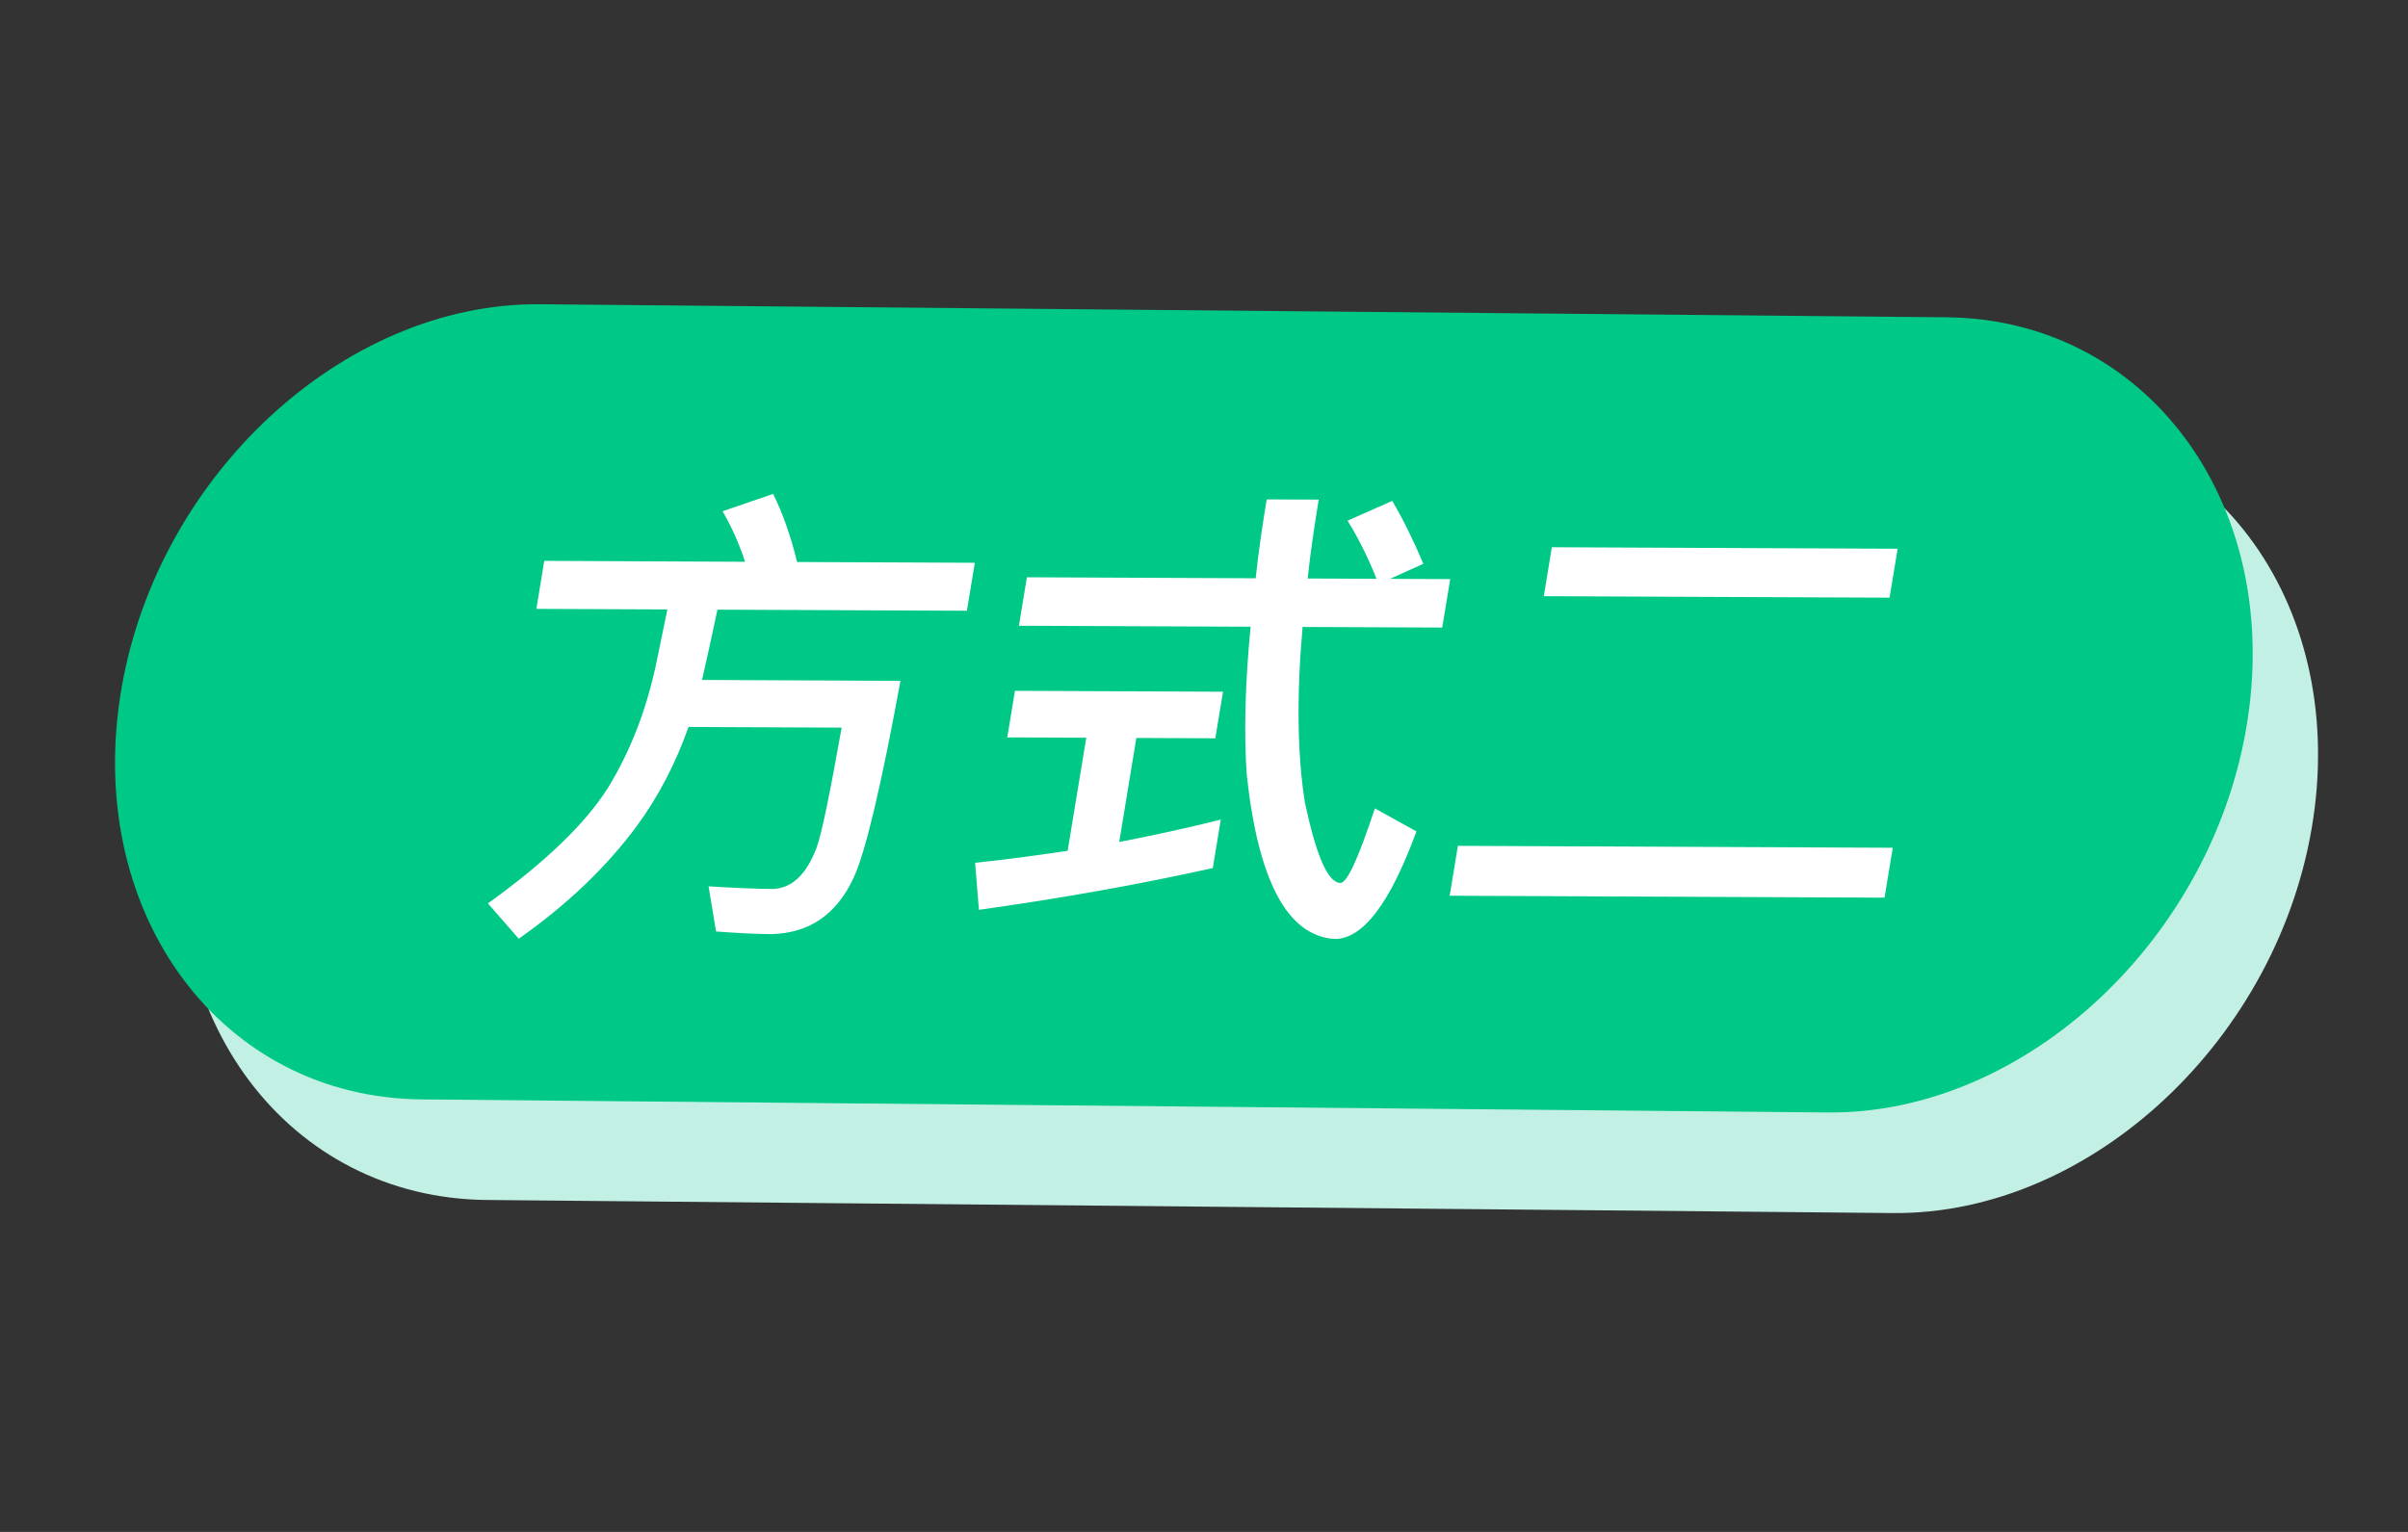 <svg width="55" height="35" viewBox="0 0 55 35" fill="none" xmlns="http://www.w3.org/2000/svg">
<rect x="0" y="0" width="55" height="35" fill="#333333" stroke="none"/>
<g id="Group 1000006075">
<path id="Vector" fill-rule="evenodd" clip-rule="evenodd" d="M13.827 9.249L45.947 9.547C50.48 9.588 53.58 13.707 52.835 18.707C52.09 23.703 47.771 27.756 43.238 27.715L11.119 27.416C6.586 27.374 3.485 23.257 4.231 18.255C4.975 13.26 9.294 9.207 13.827 9.249Z" fill="#C3F0E4"/>
<path id="Vector_2" fill-rule="evenodd" clip-rule="evenodd" d="M12.335 6.951L44.454 7.249C48.987 7.29 52.088 11.409 51.342 16.409C50.598 21.405 46.279 25.458 41.746 25.417L9.626 25.118C5.094 25.076 1.993 20.959 2.738 15.957C3.483 10.962 7.802 6.909 12.335 6.951Z" fill="#00C886"/>
<path id="&#230;&#150;&#185;&#229;&#188;&#143;&#228;&#186;&#140;" d="M12.431 12.814L17.018 12.835C16.886 12.432 16.718 12.051 16.504 11.681L17.659 11.284C17.873 11.72 18.062 12.242 18.206 12.84L22.265 12.858L22.085 13.954L16.387 13.929C16.297 14.341 16.188 14.873 16.035 15.535L20.567 15.555C20.126 17.964 19.768 19.472 19.496 20.058C19.103 20.903 18.473 21.324 17.611 21.342C17.248 21.34 16.834 21.317 16.355 21.282L16.184 20.25C16.761 20.285 17.253 20.309 17.66 20.31C18.092 20.291 18.419 19.977 18.651 19.37C18.773 19.034 18.956 18.122 19.224 16.624L15.726 16.609C15.436 17.433 15.049 18.181 14.552 18.863C13.857 19.805 12.955 20.67 11.848 21.447L11.144 20.64C12.467 19.69 13.383 18.803 13.891 17.991C14.388 17.179 14.749 16.257 14.972 15.237C15.083 14.694 15.177 14.26 15.243 13.924L12.251 13.911L12.431 12.814ZM23.455 13.189L28.68 13.212C28.743 12.625 28.83 12.028 28.932 11.41L30.12 11.415C30.017 12.044 29.927 12.652 29.868 13.217L31.441 13.224C31.246 12.734 31.022 12.288 30.779 11.896L31.799 11.444C32.058 11.88 32.288 12.358 32.51 12.881L31.749 13.225L33.124 13.231L32.941 14.338L29.752 14.324C29.612 15.909 29.632 17.256 29.806 18.343C30.068 19.561 30.331 20.171 30.617 20.172C30.771 20.172 31.03 19.598 31.403 18.47L32.352 18.995C31.752 20.633 31.132 21.456 30.483 21.453C29.405 21.383 28.741 20.131 28.478 17.718C28.407 16.741 28.441 15.6 28.564 14.319L23.273 14.296L23.455 13.189ZM23.182 15.783L27.934 15.804L27.759 16.868L25.955 16.86L25.564 19.237C26.337 19.088 27.113 18.918 27.883 18.726L27.701 19.833C26.021 20.206 24.24 20.524 22.359 20.787L22.272 19.712C22.977 19.639 23.686 19.544 24.386 19.438L24.811 16.855L23.007 16.847L23.182 15.783ZM35.445 12.503L43.343 12.537L43.159 13.655L35.261 13.621L35.445 12.503ZM33.299 19.325L43.232 19.369L43.044 20.509L33.111 20.465L33.299 19.325Z" fill="white"/>
</g>
</svg>
